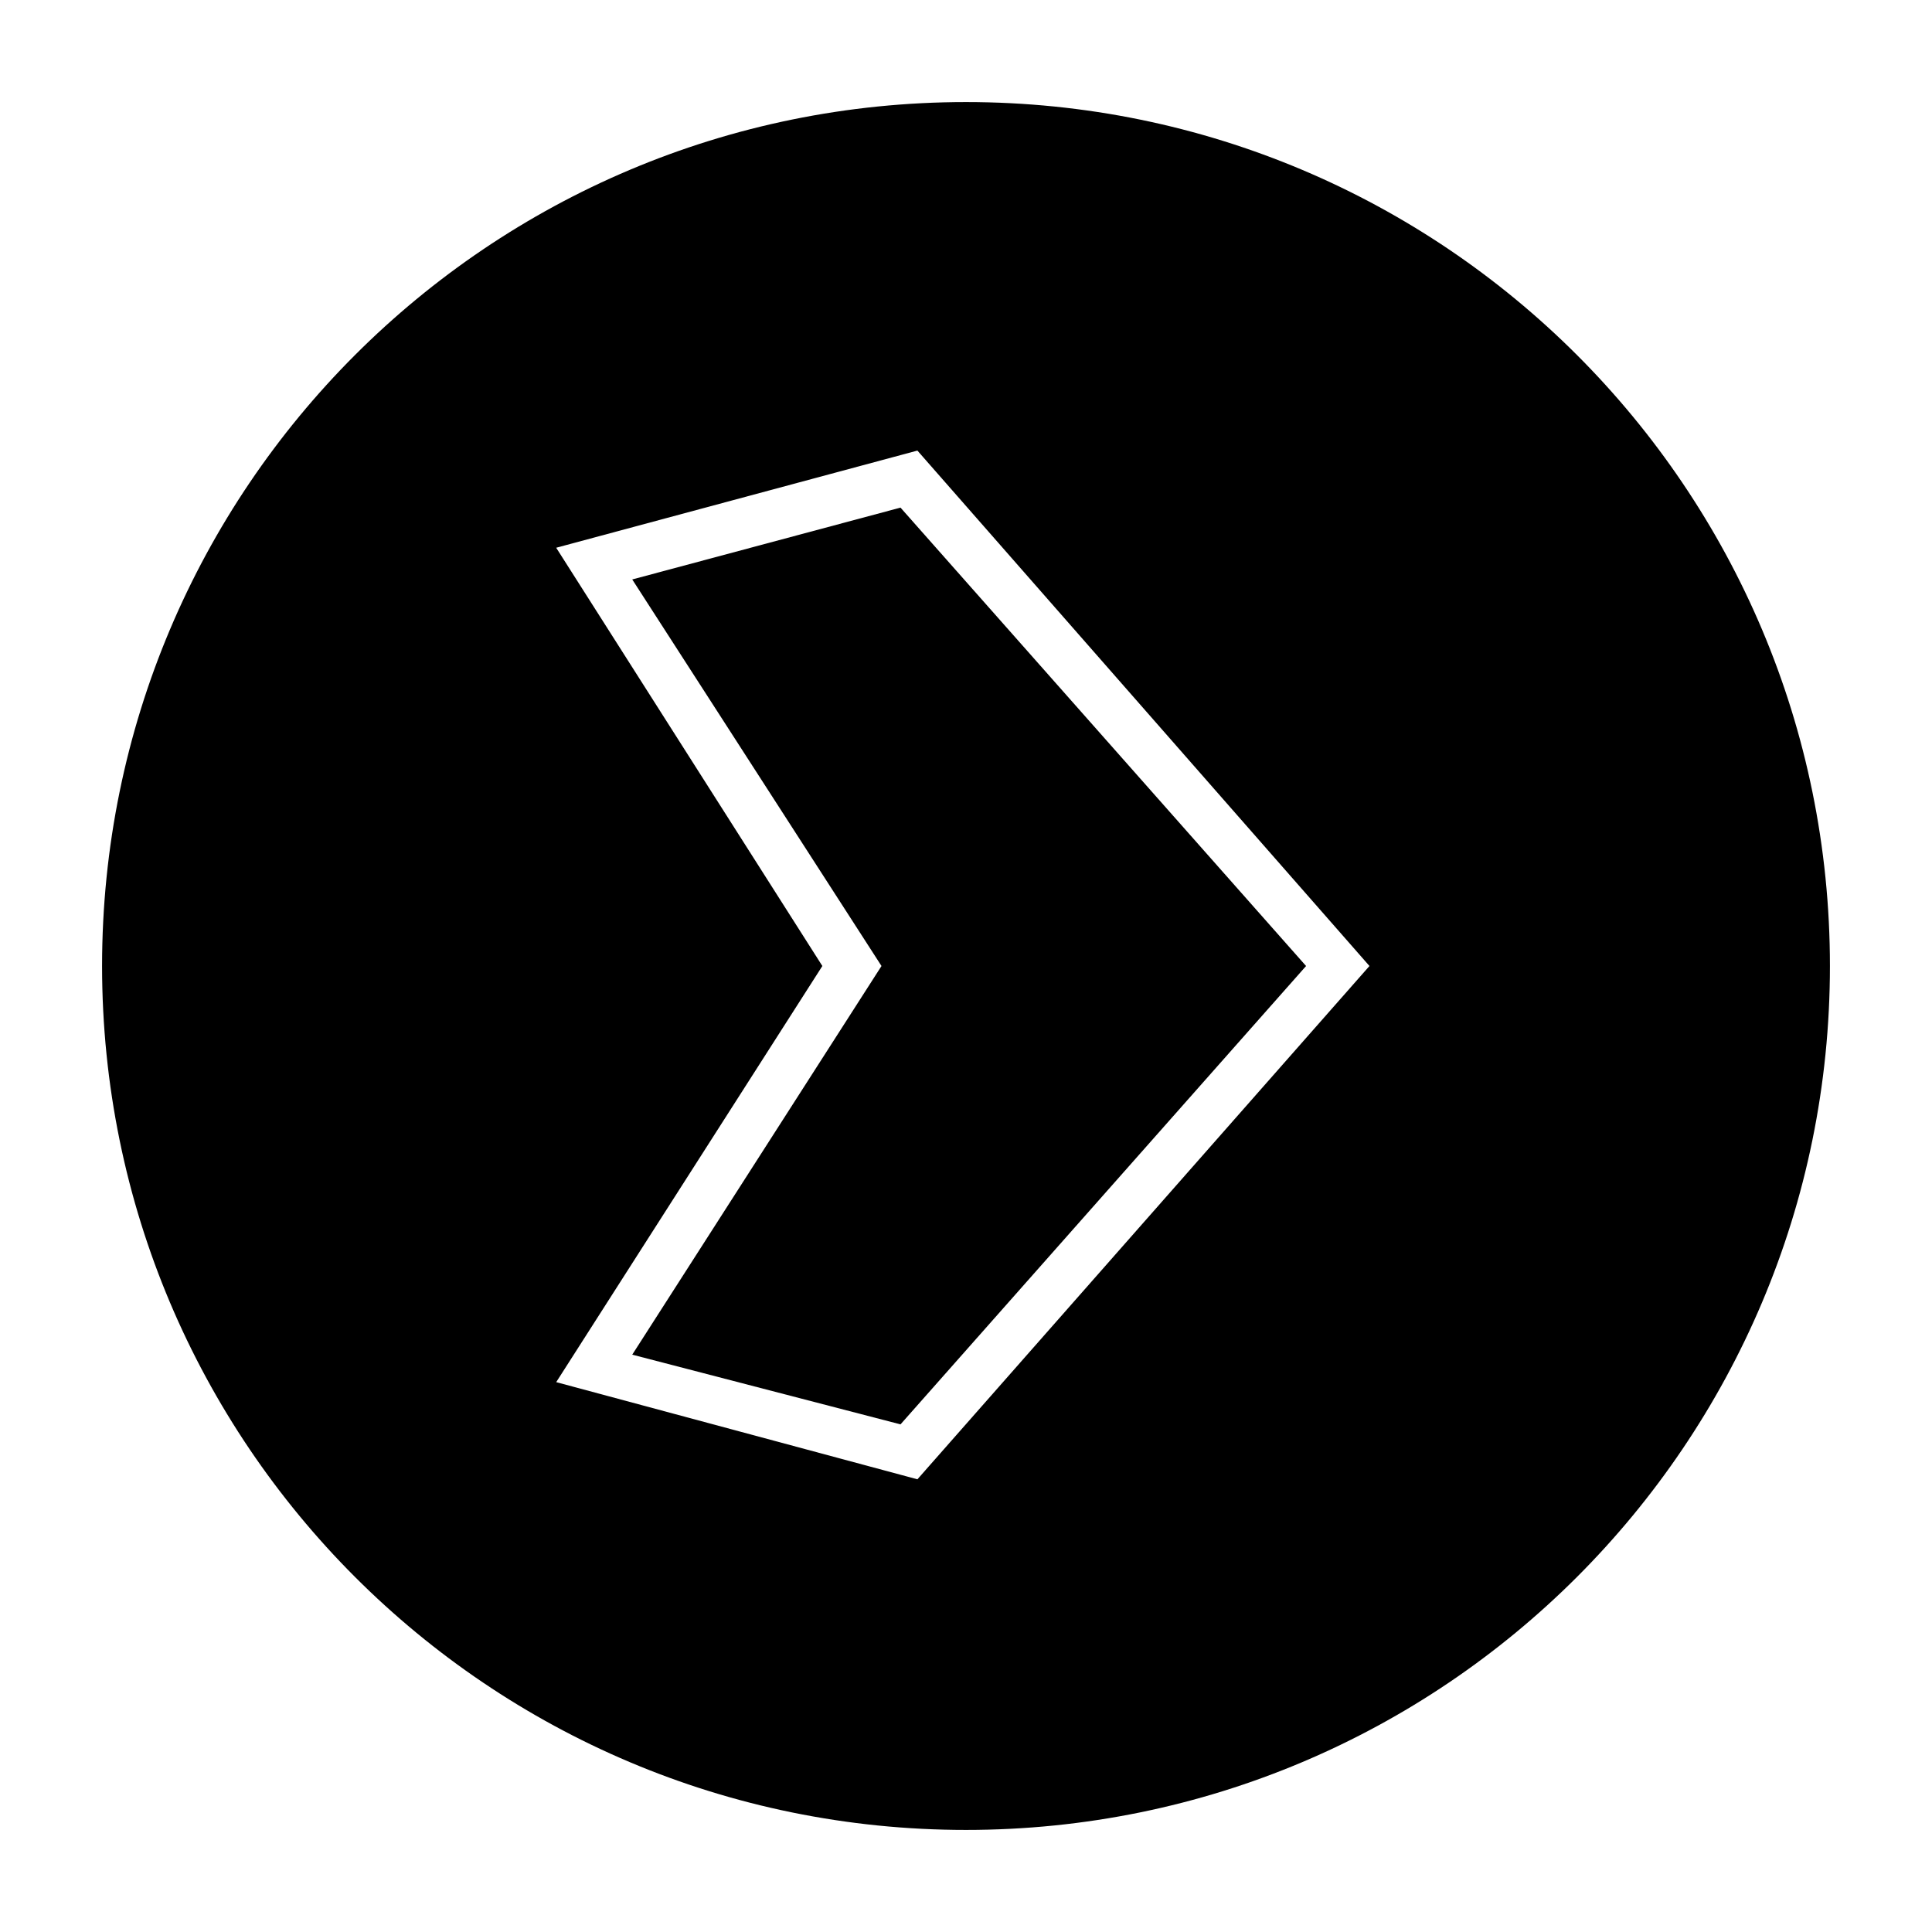 <?xml version="1.0" encoding="UTF-8"?>
<!-- Uploaded to: ICON Repo, www.iconrepo.com, Generator: ICON Repo Mixer Tools -->
<svg fill="#000000" width="800px" height="800px" version="1.1" viewBox="144 144 512 512" xmlns="http://www.w3.org/2000/svg">
 <g>
  <path d="m311.55 297.56 66.055 102.44-66.055 103 71.094 18.473 107.48-121.47-107.48-121.48z"/>
  <path d="m400 171.05c-126.51 0-228.95 102.44-228.95 228.95s102.44 228.95 228.95 228.95 228.95-102.44 228.95-228.95-102.44-228.95-228.95-228.95zm-12.875 364.98-95.723-25.75 70.531-110.28-70.535-110.84 95.723-25.75 119.8 136.59z"/>
 </g>
</svg>